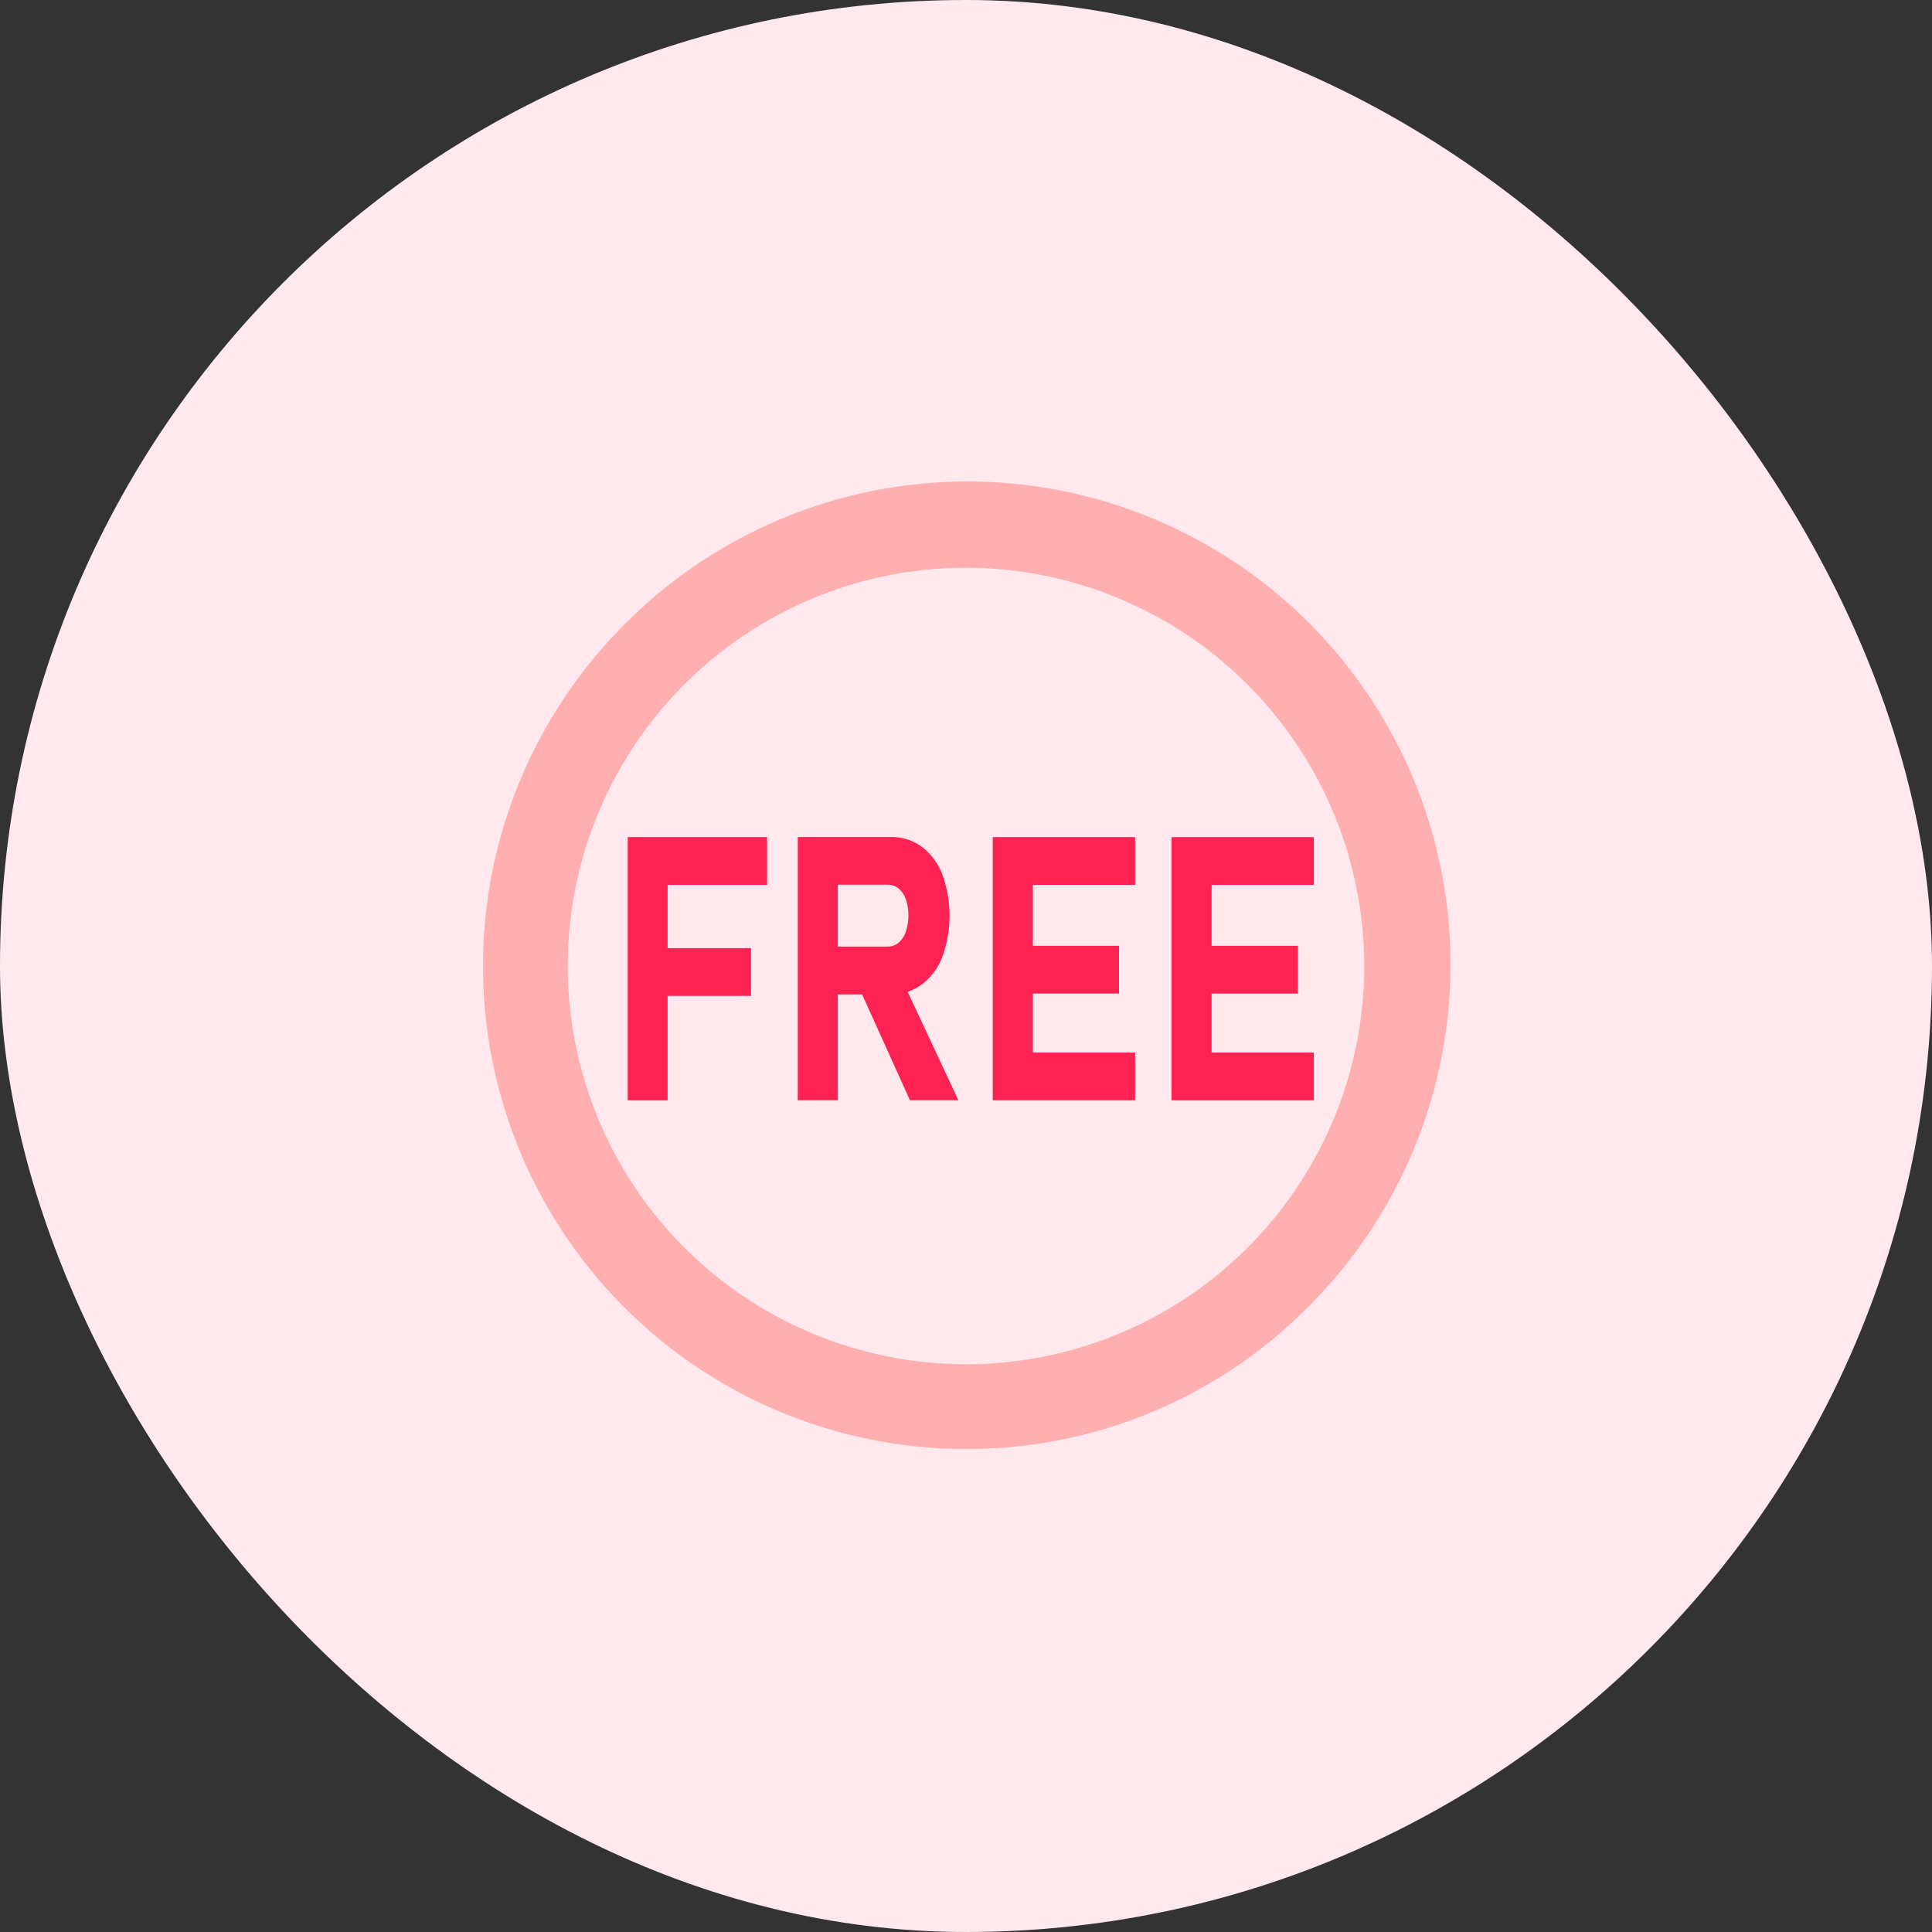 <svg xmlns="http://www.w3.org/2000/svg" width="80" height="80" viewBox="0 0 80 80"><rect x="0" y="0" width="80" height="80" fill="#333333" stroke="none"/><defs><style>.a{fill:#ffe9ef;}.b{fill:#ffafaf;}.c{fill:#fd2251;}</style></defs><g transform="translate(-72)"><rect class="a" width="80" height="80" rx="40" transform="translate(72)"/><g transform="translate(90 18)"><g transform="translate(2 2)"><path class="b" d="M22,42A20,20,0,0,1,7.858,7.858,20,20,0,1,1,36.142,36.142,19.869,19.869,0,0,1,22,42ZM22,5.509A16.491,16.491,0,1,0,38.491,22,16.51,16.51,0,0,0,22,5.509Z" transform="translate(-2 -2)"/></g><g transform="translate(7.989 16.655)"><path class="c" d="M87.95,210.941h-.6v10.9H89v-4.324h3.453v-1.978H89V212.92h4.119v-1.978H87.95Z" transform="translate(-87.345 -210.934)"/><path class="c" d="M192.877,216.95a2.59,2.59,0,0,0,.856-1.143,5,5,0,0,0,0-3.424,2.6,2.6,0,0,0-.853-1.143,2.1,2.1,0,0,0-1.276-.4h-3.853v10.9h1.657v-4.384h1.005l1.982,4.384H194.4l-2.1-4.492A2.062,2.062,0,0,0,192.877,216.95Zm-3.469-4.136h2.062a.7.7,0,0,1,.454.157,1,1,0,0,1,.3.45,1.977,1.977,0,0,1,.106.674,2.076,2.076,0,0,1-.112.674,1,1,0,0,1-.3.45.689.689,0,0,1-.448.157h-2.062Z" transform="translate(-180.705 -210.835)"/><path class="c" d="M303.406,210.941h-.6v10.9H308.7v-1.978h-4.234v-2.443h3.568v-1.978h-3.568V212.92H308.7v-1.978h-5.292Z" transform="translate(-287.687 -210.934)"/><path class="c" d="M414.19,212.92v-1.978H408.3v10.9h5.891v-1.978h-4.234v-2.443h3.568v-1.978h-3.568V212.92Z" transform="translate(-385.776 -210.934)"/></g></g></g></svg>
